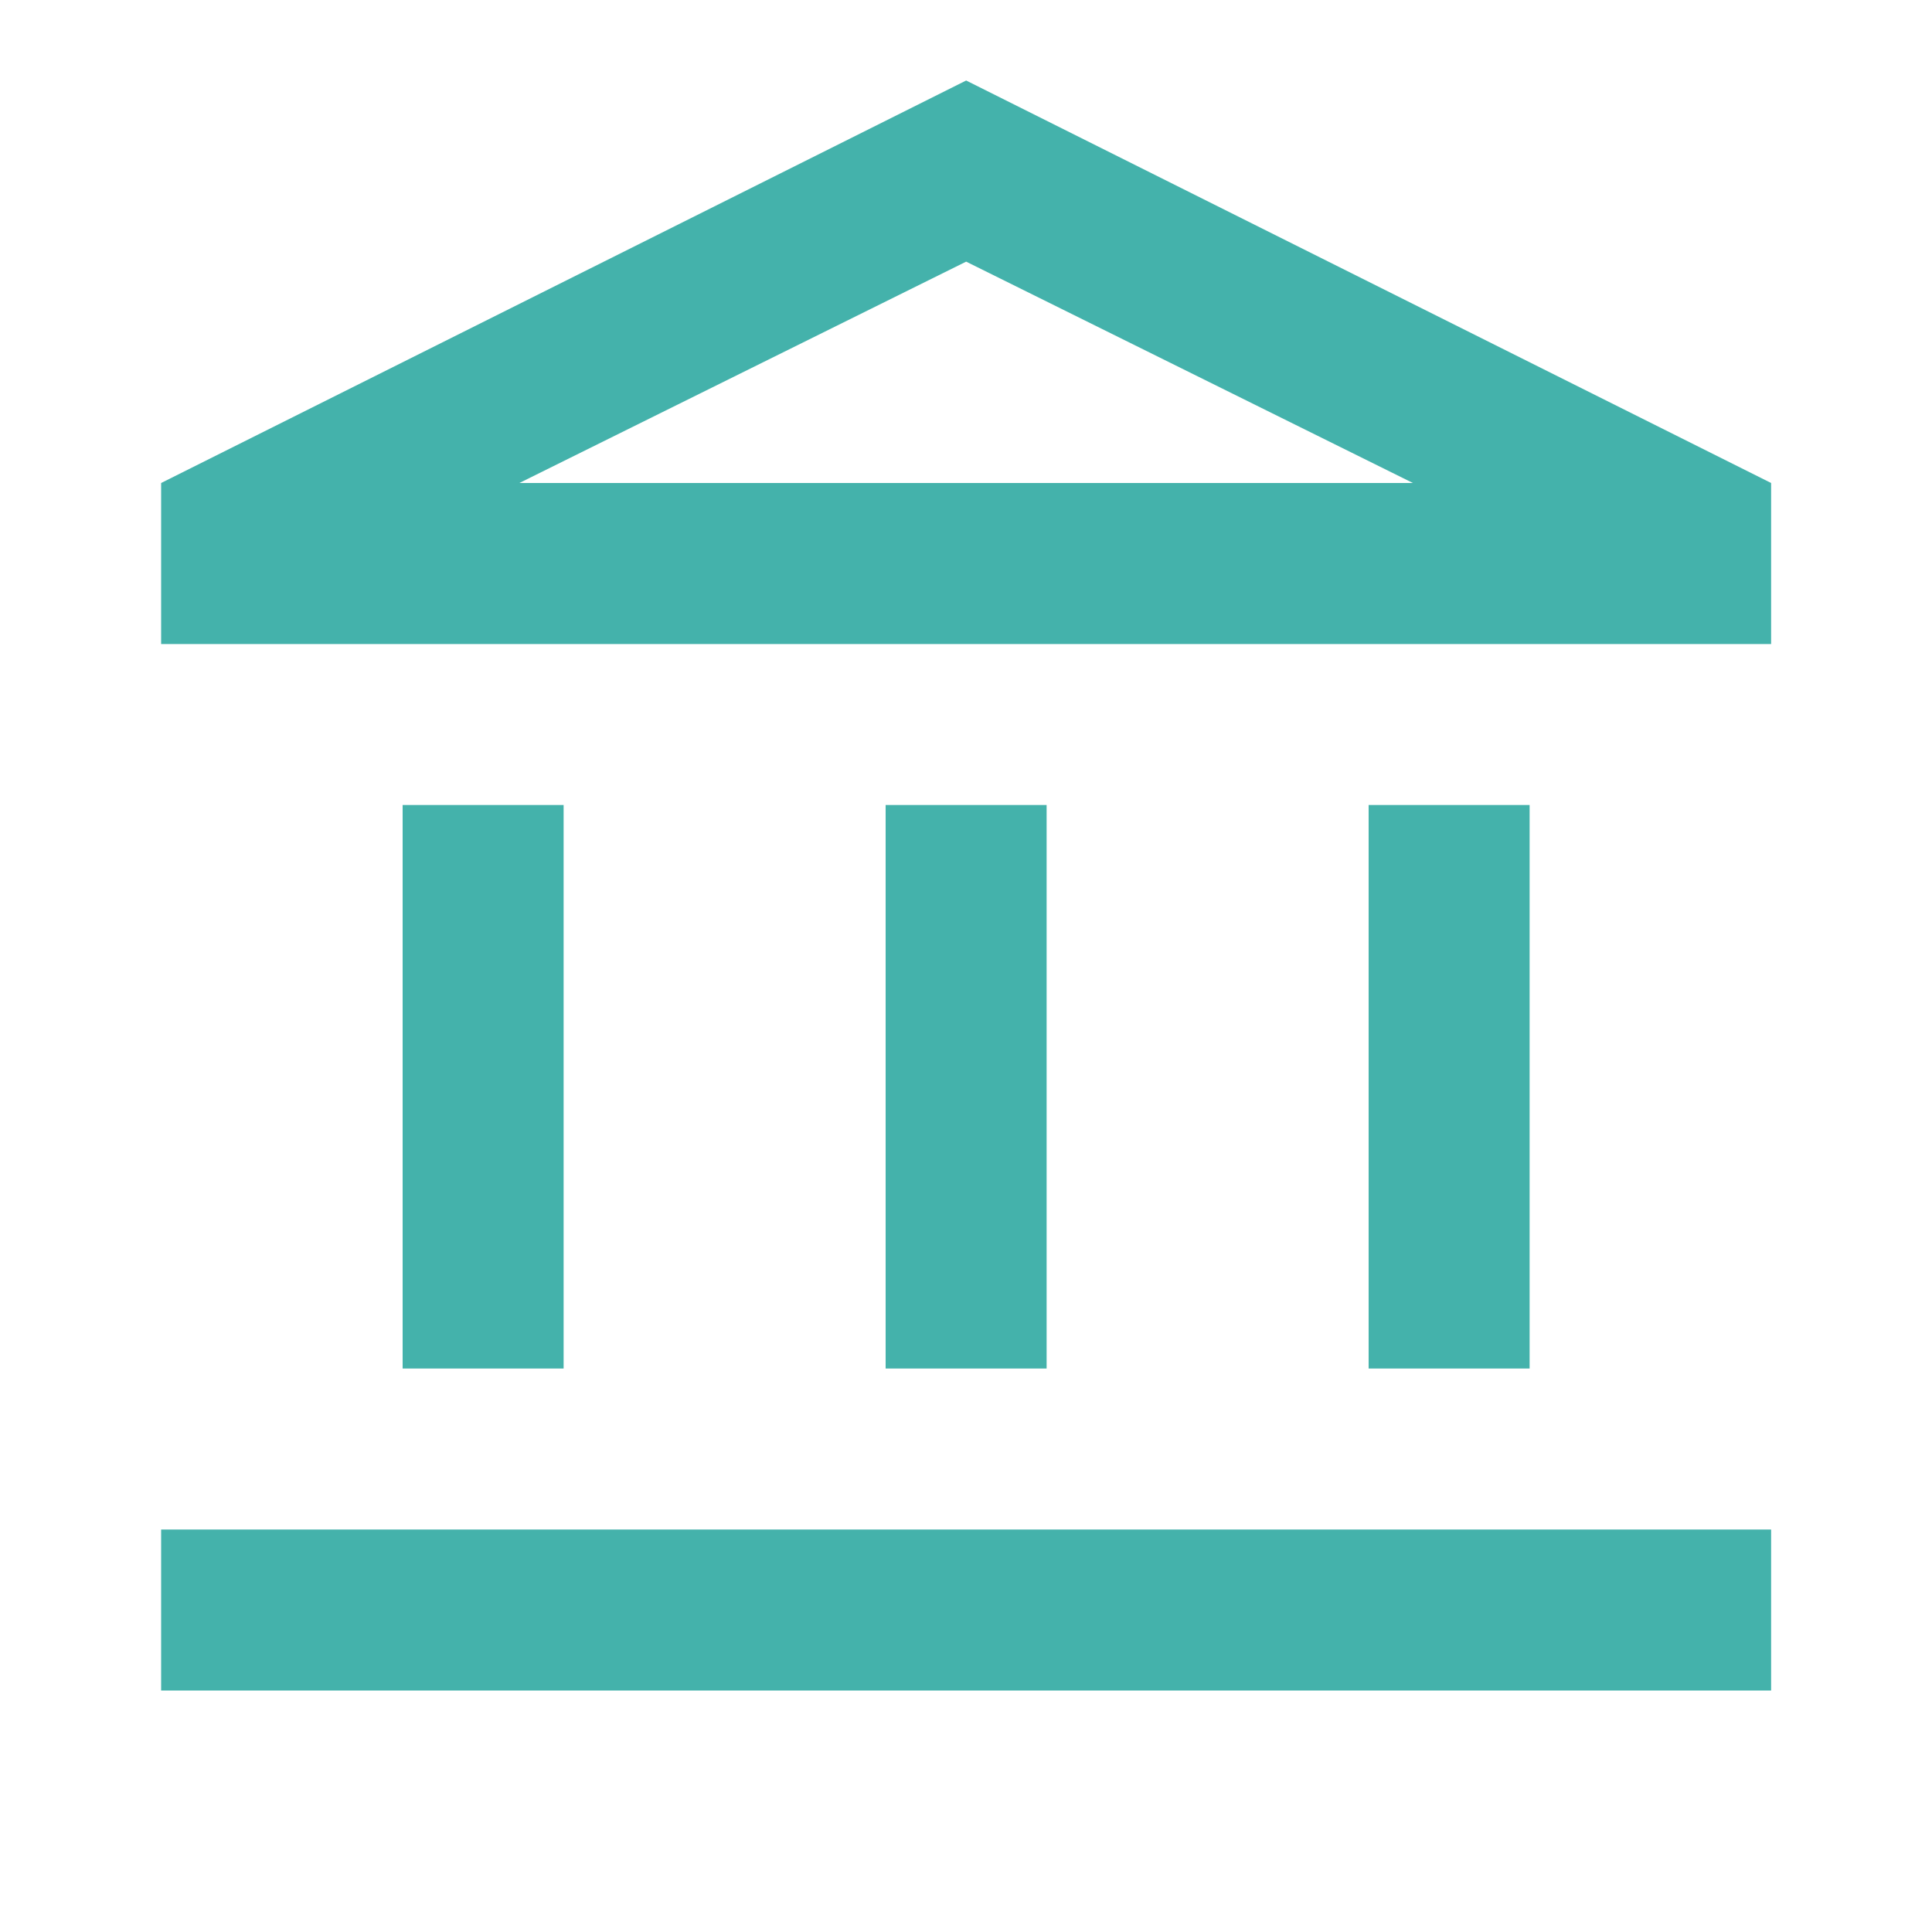 <svg width="40" height="40" viewBox="0 0 40 40" fill="none" xmlns="http://www.w3.org/2000/svg">
<mask id="mask0_14351_12037" style="mask-type:alpha" maskUnits="userSpaceOnUse" x="0" y="0" width="40" height="40">
<rect width="40" height="40" fill="#D9D9D9"/>
</mask>
<g mask="url(#mask0_14351_12037)">
<path d="M8.336 28.334V16.667H11.669V28.334H8.336ZM18.336 28.334V16.667H21.669V28.334H18.336ZM3.336 35V31.667H36.669V35H3.336ZM28.336 28.334V16.667H31.669V28.334H28.336ZM3.336 13.334V10L20.003 1.667L36.669 10V13.334H3.336ZM10.753 10H29.253L20.003 5.417L10.753 10Z" fill="#44B2AB"/>
</g>
</svg>
